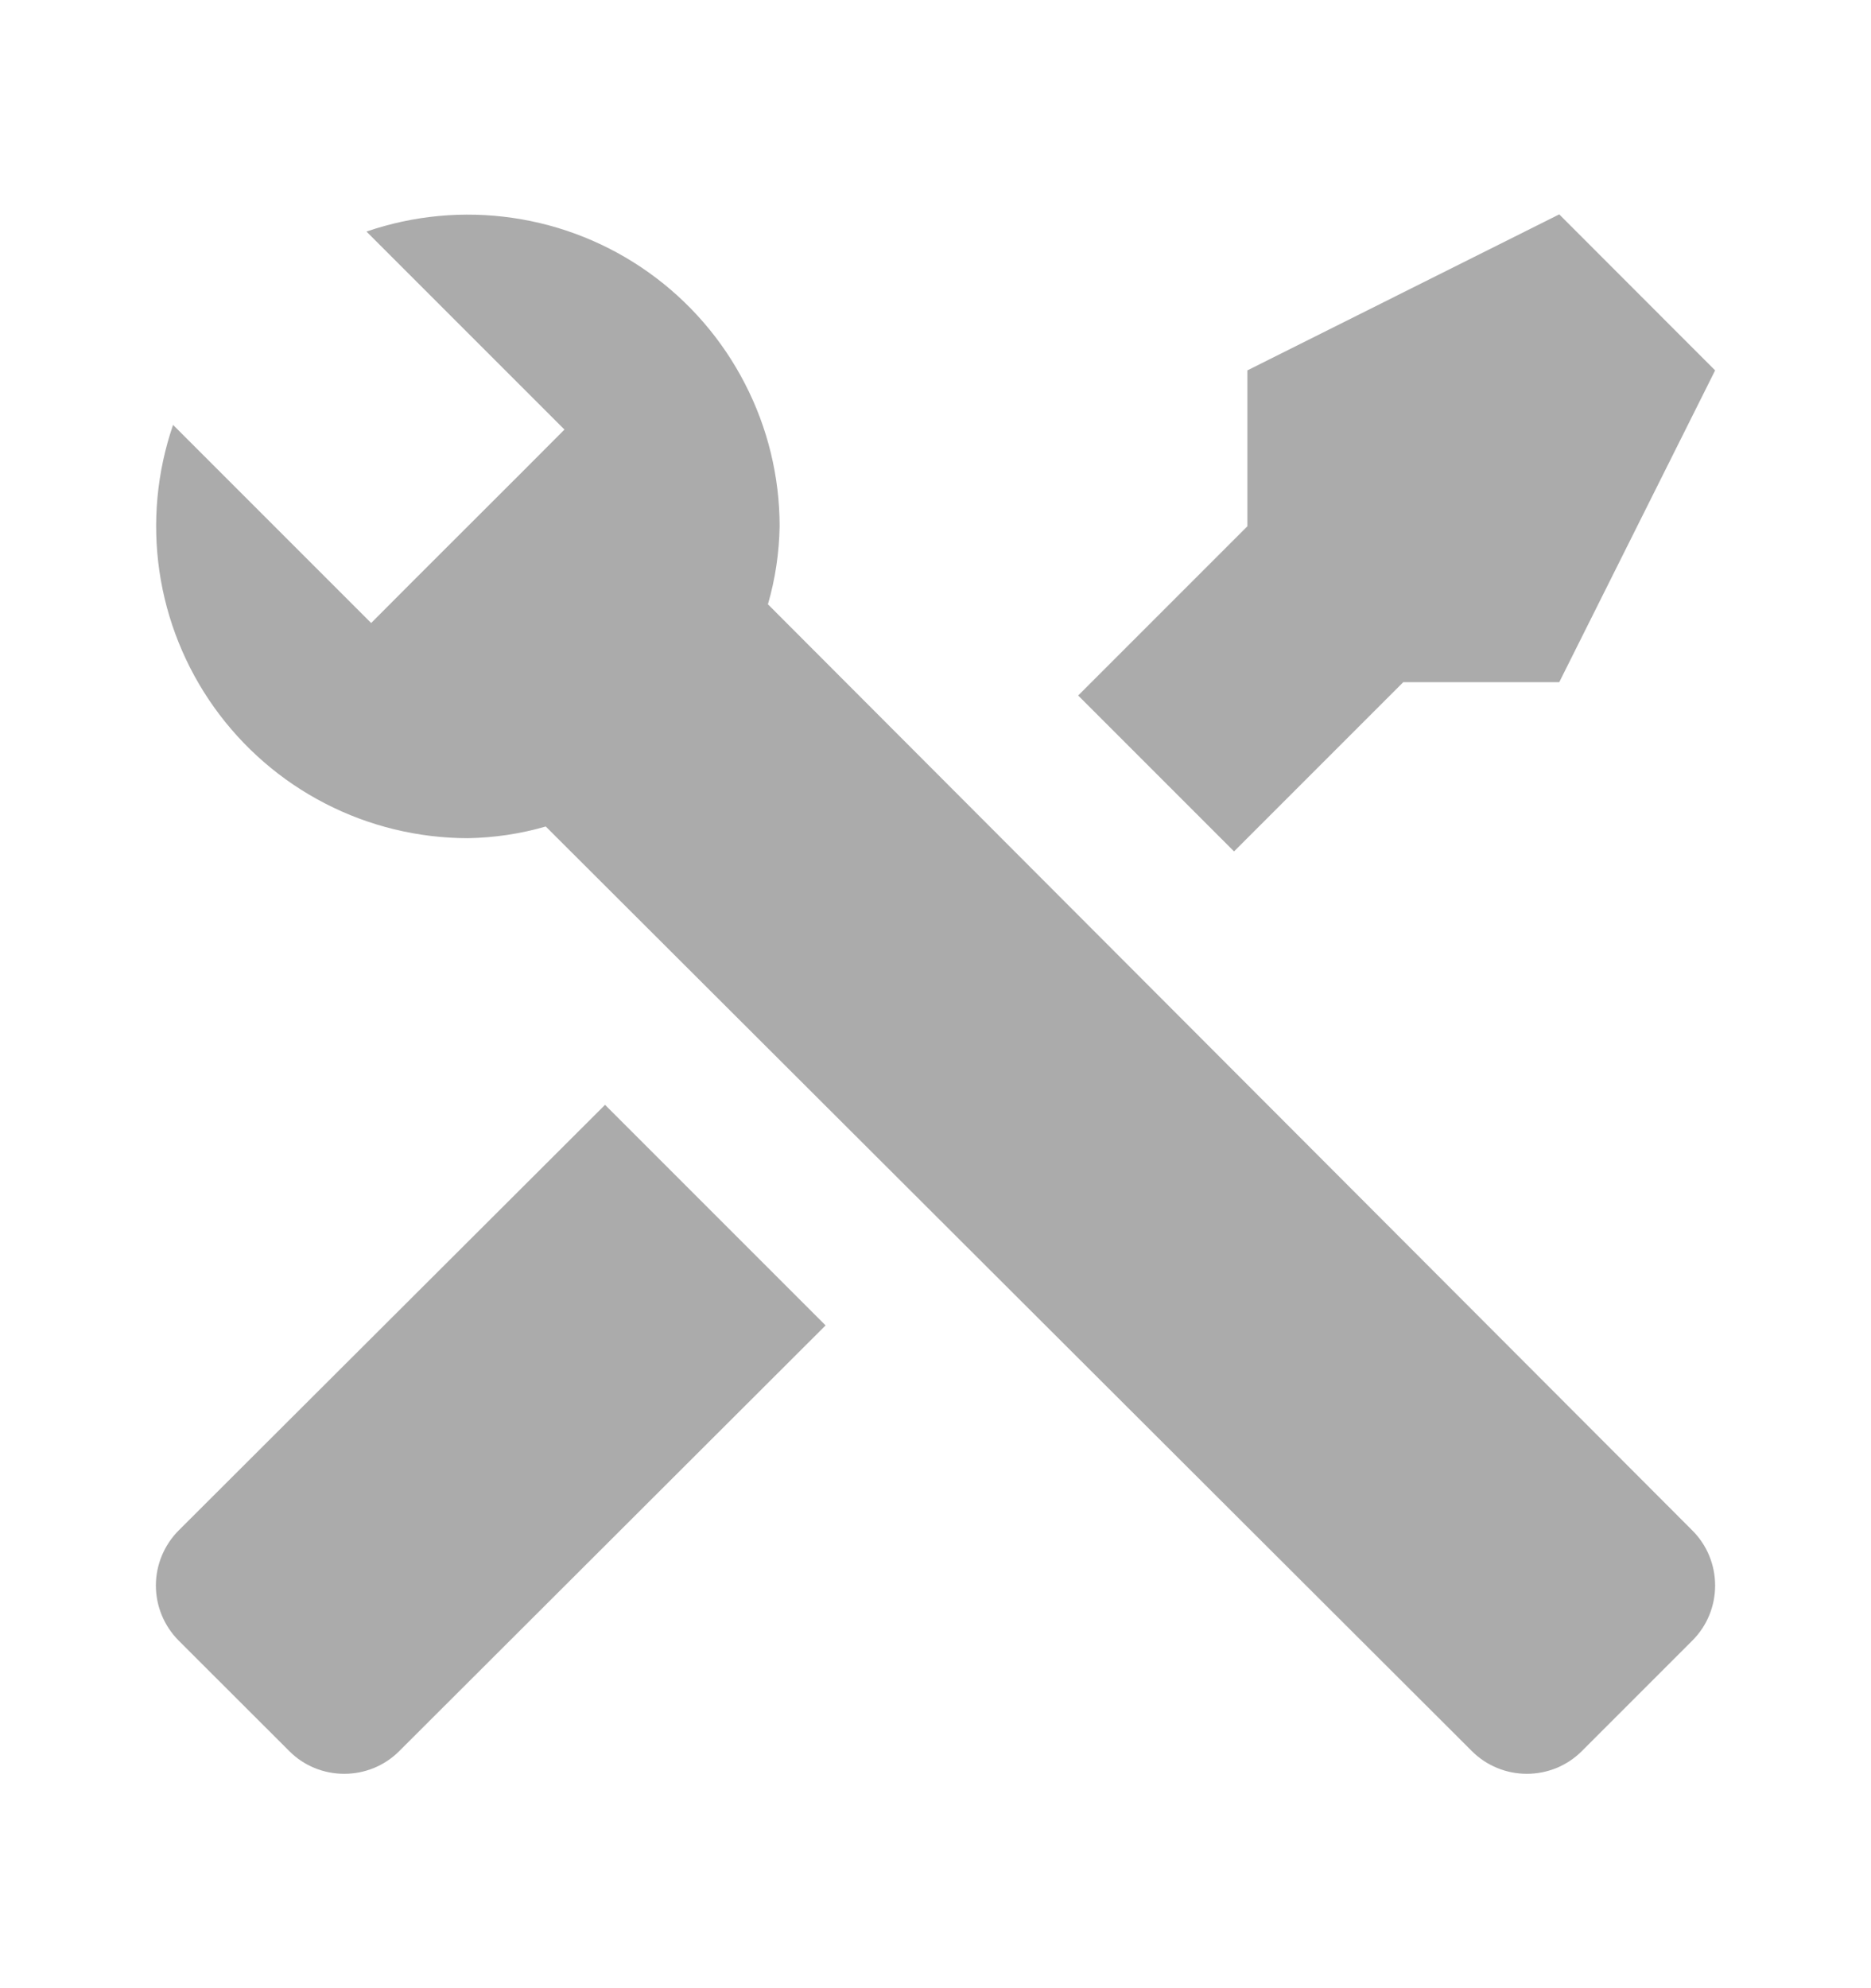 <svg width="16" height="17" viewBox="0 0 16 17" fill="none" xmlns="http://www.w3.org/2000/svg">
<path d="M14.473 14.027L13.527 14.973C13.402 15.098 13.233 15.167 13.057 15.167C12.881 15.167 12.712 15.098 12.587 14.973L4.667 7.067C4.45 7.13 4.226 7.163 4 7.167C3.576 7.166 3.157 7.065 2.78 6.87C2.403 6.676 2.078 6.394 1.831 6.048C1.585 5.703 1.424 5.303 1.363 4.883C1.302 4.463 1.342 4.035 1.48 3.633L3.174 5.327L3.527 4.973L4.474 4.027L4.827 3.673L3.134 1.98C3.535 1.842 3.964 1.802 4.384 1.863C4.804 1.924 5.203 2.084 5.549 2.331C5.894 2.577 6.176 2.903 6.37 3.28C6.565 3.657 6.667 4.076 6.667 4.5C6.663 4.726 6.63 4.95 6.567 5.167L14.473 13.087C14.598 13.212 14.667 13.381 14.667 13.557C14.667 13.733 14.598 13.902 14.473 14.027ZM1.527 13.087C1.403 13.212 1.333 13.381 1.333 13.557C1.333 13.733 1.403 13.902 1.527 14.027L2.474 14.973C2.598 15.098 2.767 15.167 2.944 15.167C3.12 15.167 3.289 15.098 3.414 14.973L7.06 11.333L5.174 9.447M13.334 1.833L10.667 3.167V4.5L9.22 5.947L10.553 7.28L12 5.833H13.334L14.667 3.167L13.334 1.833Z" fill="#ABABAB"/>
</svg>
